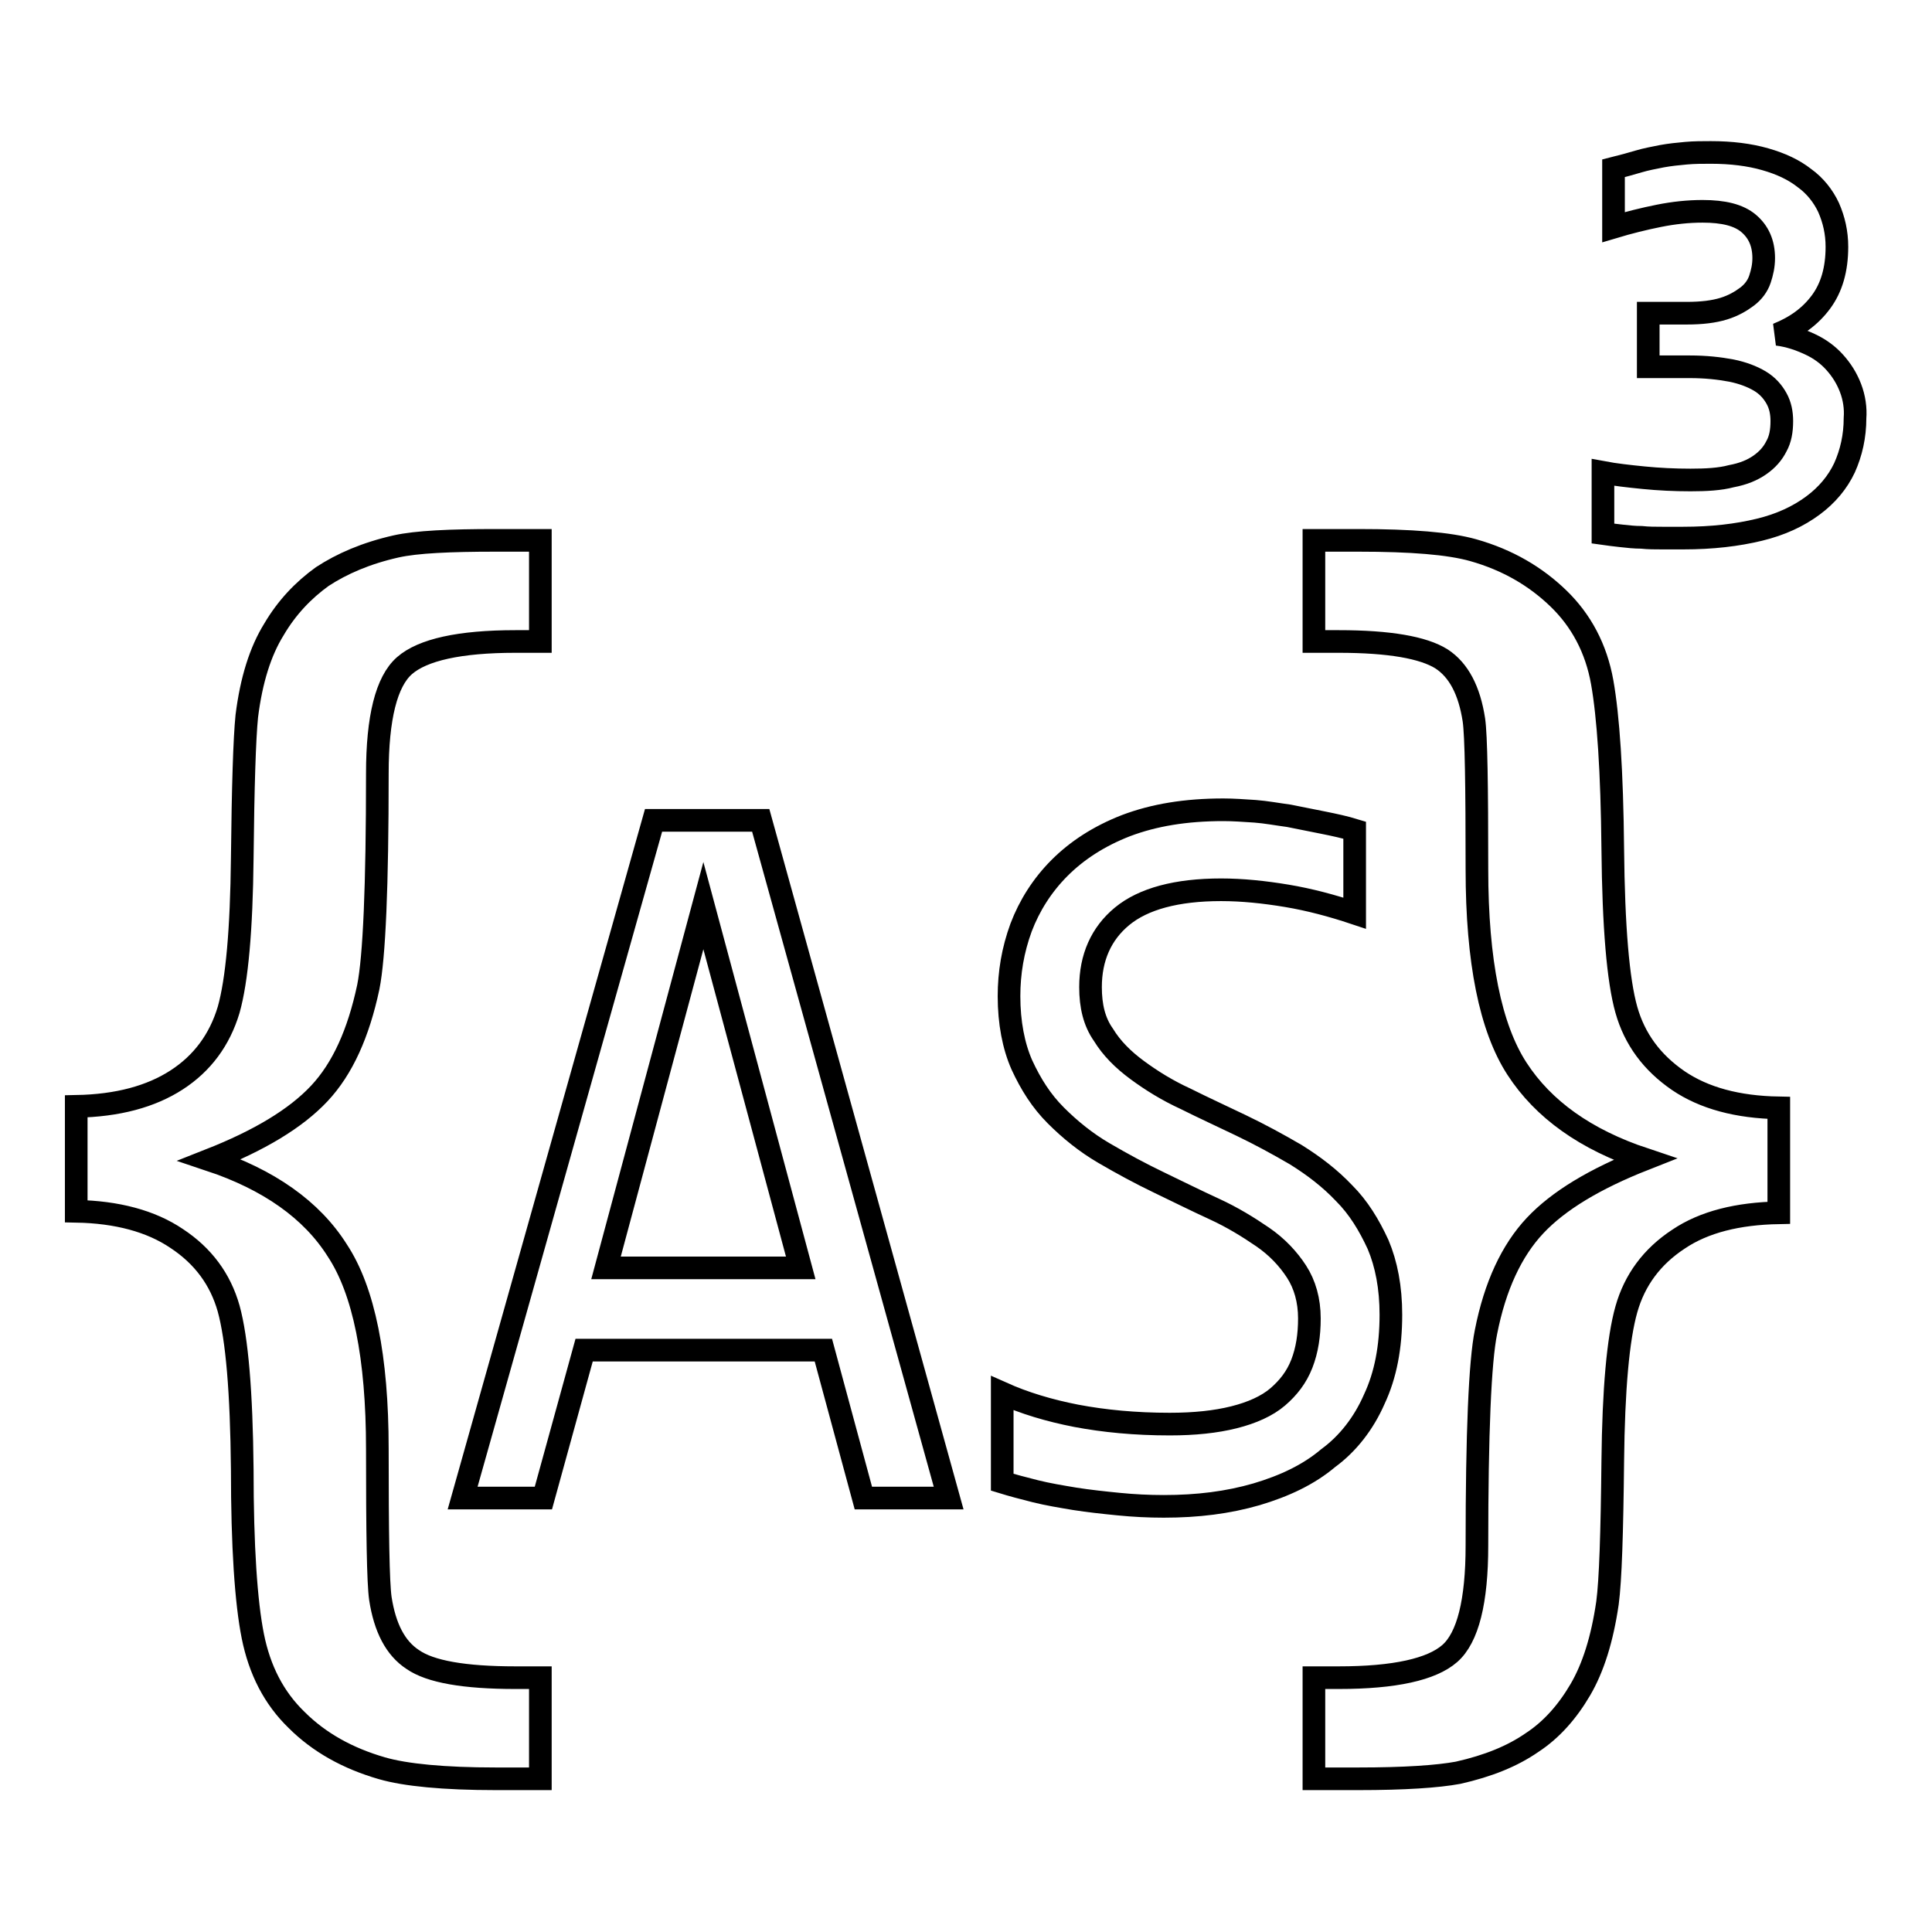 <?xml version="1.0" encoding="utf-8"?>
<!-- Svg Vector Icons : http://www.onlinewebfonts.com/icon -->
<!DOCTYPE svg PUBLIC "-//W3C//DTD SVG 1.1//EN" "http://www.w3.org/Graphics/SVG/1.1/DTD/svg11.dtd">
<svg version="1.1" xmlns="http://www.w3.org/2000/svg" xmlns:xlink="http://www.w3.org/1999/xlink" x="0px" y="0px" viewBox="0 0 256 256" enable-background="new 0 0 256 256" xml:space="preserve">
<g><g><g id="_x35_151e0c8492e5103c096af88a51e24bd"><path stroke-width="3" fill-opacity="0" stroke="#000000"  d="M68.3,222.3h3.3v13.4h-5.9c-6.9,0-12-0.5-15.1-1.4c-4.5-1.3-8.3-3.4-11.3-6.4c-3-2.9-4.9-6.6-5.8-11.1c-0.9-4.5-1.4-11.9-1.4-22.1c-0.1-10.3-0.7-17.3-1.8-21.3c-1.1-3.9-3.4-7-6.9-9.3c-3.4-2.3-7.9-3.5-13.3-3.6v-13.9c5.5-0.1,9.9-1.3,13.3-3.5c3.4-2.2,5.7-5.3,6.9-9.3c1.1-3.9,1.7-10.6,1.8-20.1c0.1-9.5,0.3-15.8,0.6-18.8c0.6-4.8,1.8-8.6,3.6-11.5c1.7-2.9,3.9-5.2,6.4-7c2.6-1.7,5.8-3.1,9.8-4c2.7-0.6,7.1-0.8,13.2-0.8h5.9V85h-3.3c-7.4,0-12.3,1.1-14.7,3.2c-2.4,2.1-3.6,6.9-3.6,14.3c0,14.9-0.4,24.3-1.2,28.3c-1.3,6.1-3.4,10.8-6.5,14.1c-3.1,3.3-7.9,6.2-14.5,8.8c7.8,2.6,13.5,6.6,16.9,12C48.2,171,50,179.8,50,192c0,11.1,0.1,17.7,0.4,19.8c0.6,3.9,2,6.6,4.3,8.1C57,221.5,61.5,222.3,68.3,222.3z M100.8,108.7l24.9,89.8h-11.3l-5.3-19.6H77.4l-5.4,19.6H61.3l25.3-89.8H100.8L100.8,108.7z M106.1,168l-12.9-48l-12.9,48H106.1z M182.1,185.4c1.5-3.2,2.2-6.9,2.2-11.2c0-3.6-0.6-6.7-1.7-9.3c-1.2-2.6-2.6-4.9-4.5-6.8c-1.9-2-4-3.6-6.4-5.1c-2.4-1.4-4.8-2.7-7.3-3.9c-2.5-1.2-4.9-2.3-7.3-3.5c-2.4-1.1-4.5-2.4-6.4-3.8c-1.9-1.4-3.4-2.9-4.5-4.7c-1.2-1.7-1.7-3.8-1.7-6.3c0-3.9,1.4-7.1,4.2-9.4c2.8-2.3,7.2-3.5,13.1-3.5c2.8,0,5.7,0.3,8.7,0.8c3,0.5,6,1.3,9,2.3v-11c-1.3-0.4-2.7-0.7-4.2-1c-1.5-0.3-3-0.6-4.5-0.9c-1.5-0.2-3.1-0.5-4.5-0.6c-1.5-0.1-2.9-0.2-4.2-0.2c-5,0-9.2,0.7-12.9,2.1c-3.6,1.4-6.5,3.3-8.8,5.6c-2.3,2.3-4,5-5.1,7.9c-1.1,3-1.6,6-1.6,9.1c0,3.5,0.6,6.6,1.7,9.1c1.2,2.6,2.6,4.8,4.5,6.7c1.9,1.9,4,3.6,6.4,5c2.4,1.4,4.8,2.7,7.3,3.9c2.5,1.2,4.9,2.4,7.3,3.5c2.4,1.1,4.5,2.4,6.4,3.7c1.9,1.3,3.4,2.9,4.5,4.6s1.7,3.8,1.7,6.2c0,2.2-0.3,4.2-1,6s-1.8,3.2-3.2,4.4s-3.4,2.1-5.8,2.7c-2.4,0.6-5.2,0.9-8.5,0.9c-4.6,0-8.7-0.4-12.4-1.1c-3.6-0.7-6.9-1.7-9.8-3v11.8c1.3,0.4,2.8,0.8,4.4,1.2c1.6,0.4,3.4,0.7,5.2,1c1.9,0.3,3.8,0.5,5.8,0.7c2,0.2,4,0.3,6,0.3c4.5,0,8.5-0.5,12.3-1.6c3.7-1.1,6.9-2.6,9.5-4.8C178.6,191.3,180.7,188.6,182.1,185.4z M215.5,133.8c-1.1-3.9-1.7-11-1.8-21.3c-0.1-10.3-0.6-17.6-1.4-22.1s-2.8-8.2-5.8-11.1c-3-2.9-6.7-5.1-11.3-6.4C192,72,187,71.6,180,71.6h-5.9V85h3.3c6.7,0,11.2,0.8,13.6,2.3c2.3,1.5,3.7,4.2,4.3,8.1c0.3,2.1,0.4,8.7,0.4,19.8c0,12.2,1.8,21,5.3,26.4c3.5,5.4,9.1,9.4,16.9,12c-6.6,2.6-11.4,5.5-14.5,8.8c-3.1,3.3-5.3,8-6.5,14.1c-0.8,3.9-1.2,13.4-1.2,28.3c0,7.4-1.2,12.2-3.6,14.3c-2.4,2.1-7.3,3.2-14.7,3.2h-3.3v13.4h5.9c6.1,0,10.5-0.3,13.2-0.8c4-0.9,7.2-2.2,9.8-4c2.6-1.7,4.7-4.1,6.4-7c1.7-2.9,2.9-6.7,3.6-11.5c0.4-3,0.6-9.3,0.7-18.8c0.1-9.5,0.7-16.2,1.8-20.1c1.1-3.9,3.4-7,6.9-9.3c3.4-2.3,7.9-3.4,13.3-3.5v-13.9c-5.5-0.1-9.9-1.3-13.3-3.6C218.9,140.8,216.6,137.7,215.5,133.8z M245.2,51.4c-0.5-1.3-1.2-2.4-2.1-3.4c-0.9-1-2-1.8-3.3-2.4c-1.3-0.6-2.7-1.1-4.3-1.3c2.5-1,4.4-2.4,5.8-4.3c1.4-1.9,2.1-4.3,2.1-7.3c0-1.9-0.4-3.6-1.1-5.2c-0.7-1.5-1.8-2.9-3.2-3.9c-1.4-1.1-3.1-1.9-5.2-2.5c-2.1-0.6-4.5-0.9-7.2-0.9c-1.1,0-2.2,0-3.3,0.1c-1.1,0.1-2.1,0.2-3.2,0.4c-1,0.2-2.1,0.4-3.1,0.7c-1,0.3-2.1,0.6-3.3,0.9v7.8c2-0.6,4-1.1,6-1.5s3.9-0.6,5.8-0.6c2.8,0,4.8,0.5,6.1,1.6c1.3,1.1,2,2.6,2,4.6c0,1-0.2,1.9-0.5,2.8c-0.3,0.9-0.9,1.7-1.7,2.3c-0.8,0.6-1.8,1.2-3.1,1.6c-1.3,0.4-2.9,0.6-4.9,0.6h-5.1v7.1h5.5c2.1,0,3.9,0.2,5.5,0.5c1.5,0.3,2.8,0.8,3.8,1.4c1,0.6,1.7,1.4,2.2,2.3s0.7,1.9,0.7,3c0,1.3-0.2,2.4-0.7,3.3c-0.5,1-1.2,1.8-2.2,2.5c-1,0.7-2.2,1.2-3.8,1.5c-1.5,0.4-3.3,0.5-5.4,0.5c-2.1,0-4.2-0.1-6.2-0.3c-2-0.2-3.8-0.4-5.4-0.7v8.1c0.7,0.1,1.5,0.2,2.4,0.3c0.9,0.1,1.8,0.2,2.7,0.2c0.9,0.1,1.9,0.1,2.8,0.1c0.9,0,1.9,0,2.7,0c3.9,0,7.2-0.4,10.1-1.1c2.9-0.7,5.2-1.8,7.1-3.2c1.9-1.4,3.3-3.1,4.2-5c0.9-2,1.4-4.2,1.4-6.6C245.9,54.1,245.7,52.7,245.2,51.4z"/></g></g></g>
</svg>